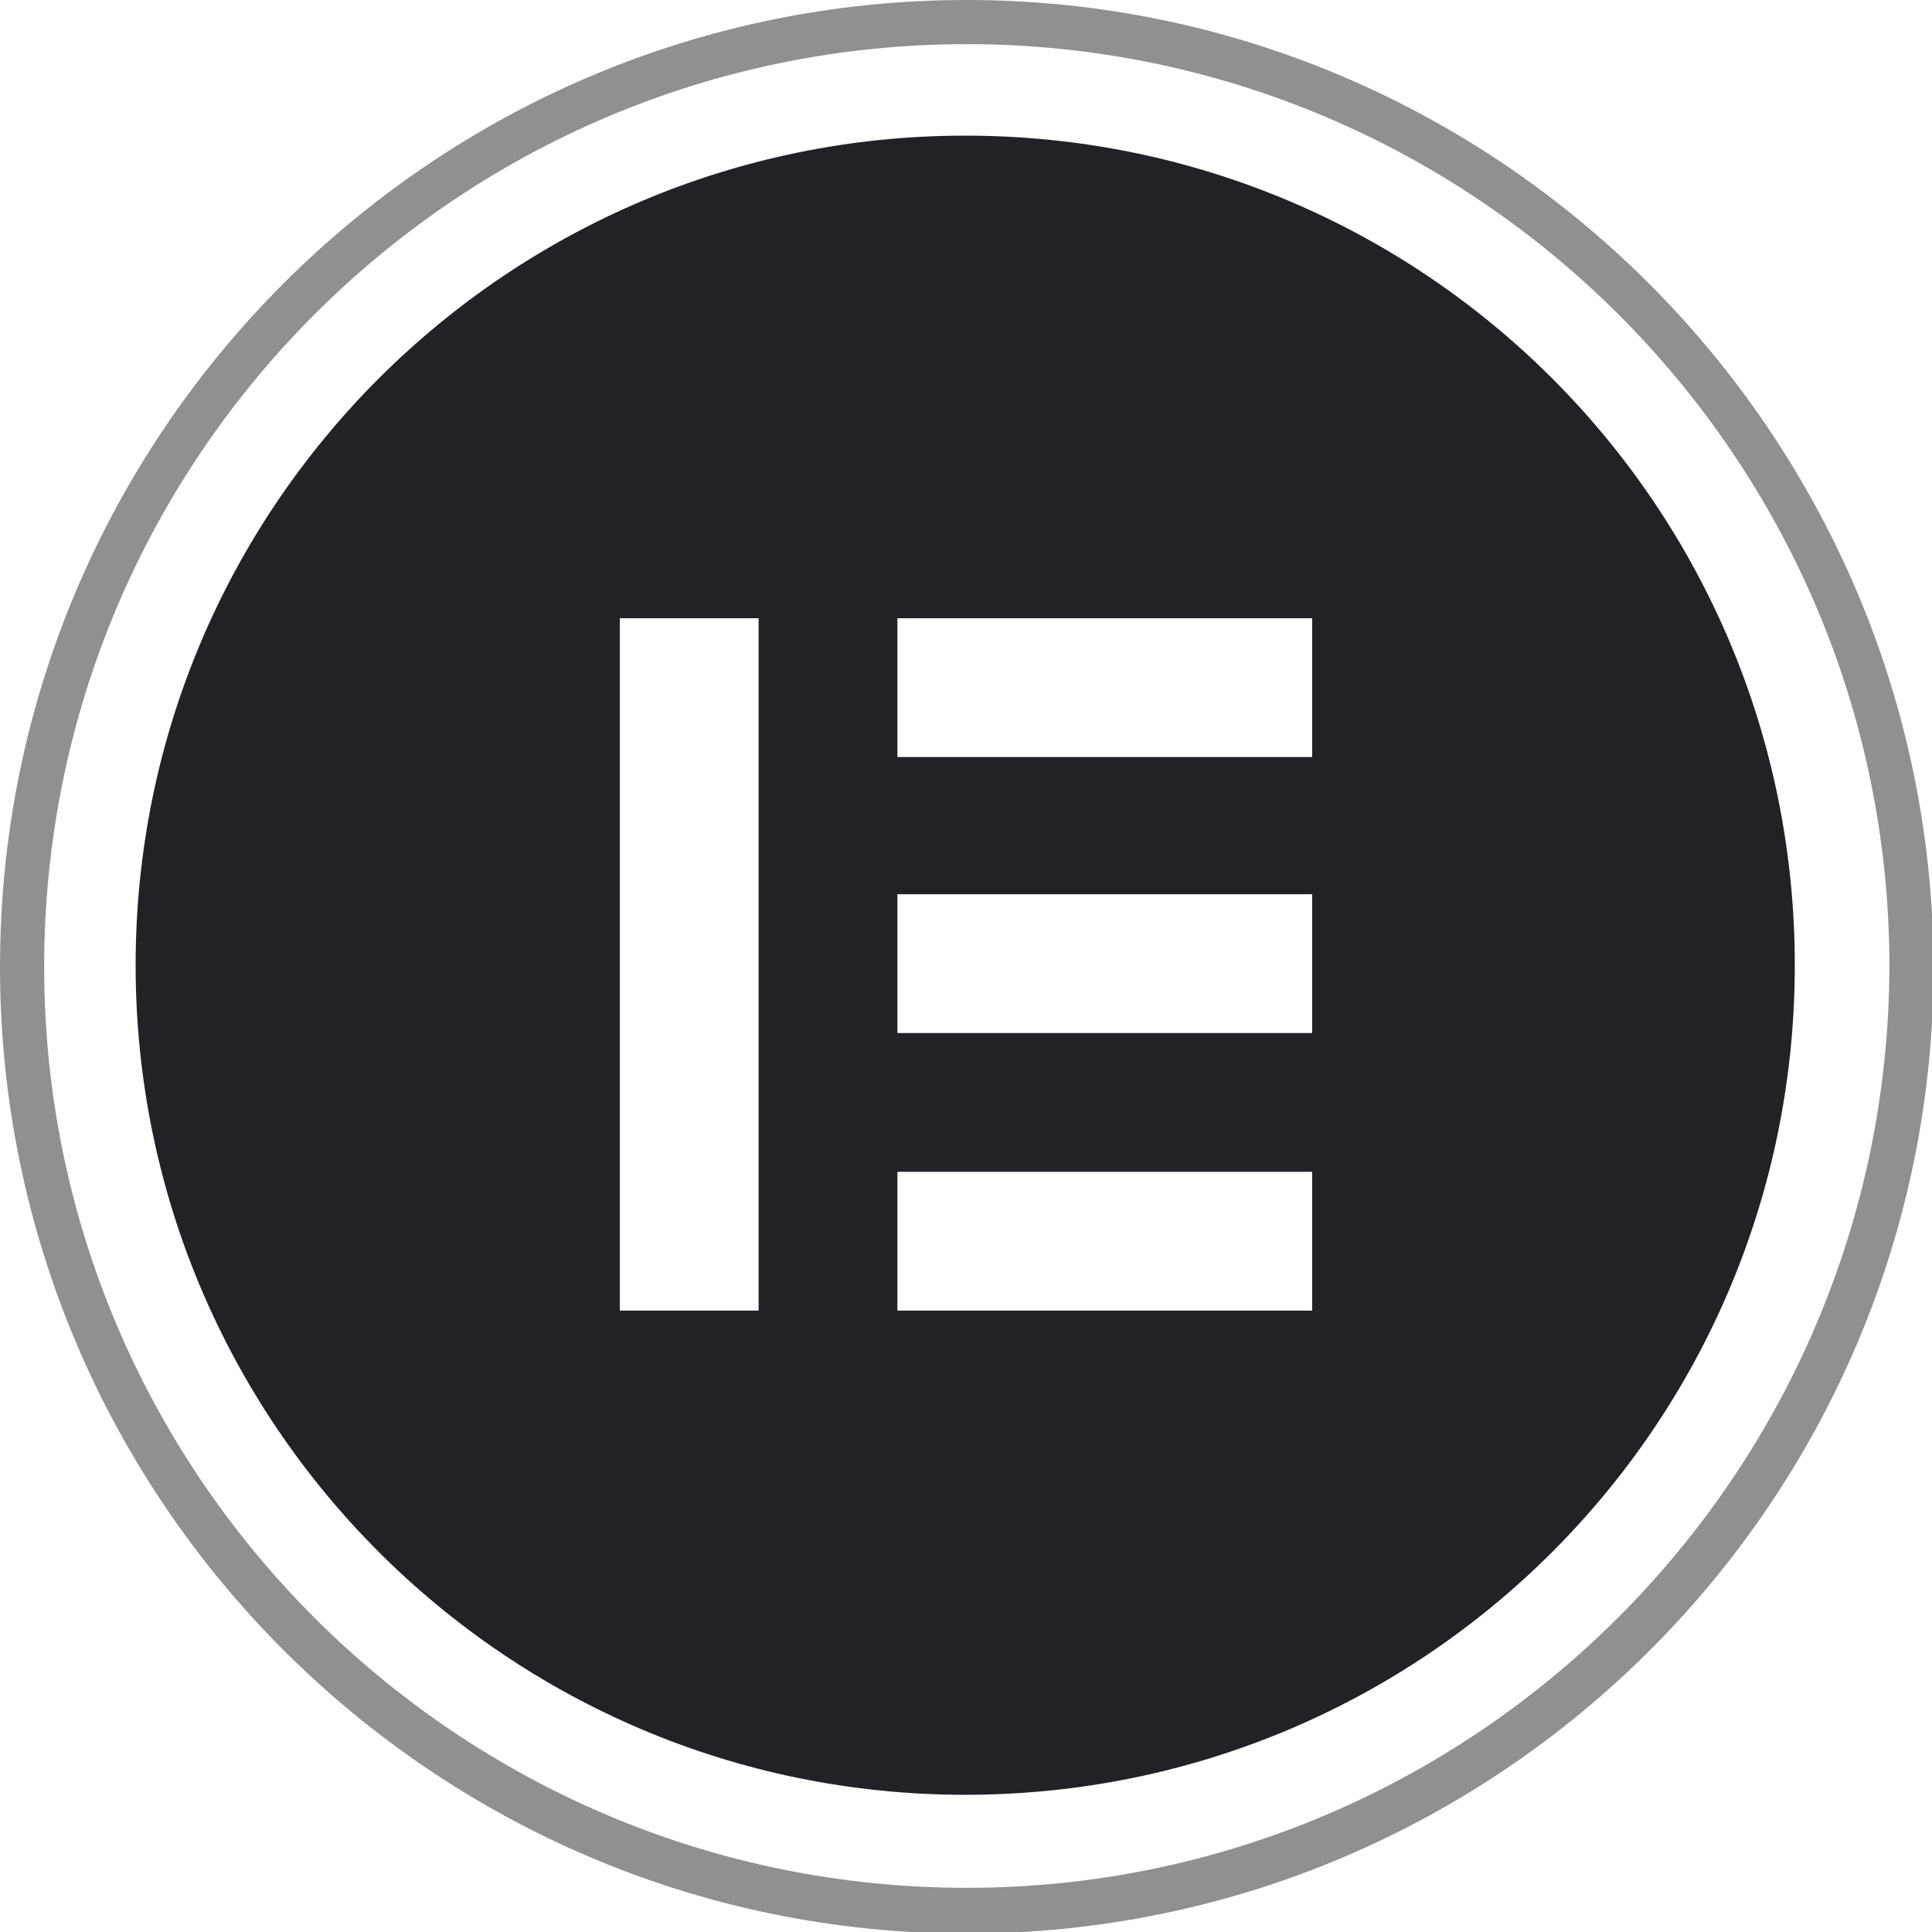 <svg id="Layer_1" xmlns="http://www.w3.org/2000/svg" xmlns:xlink="http://www.w3.org/1999/xlink" viewBox="0 0 122.5 122.5" style="enable-background:new 0 0 122.5 122.5;"><style>.st0{opacity:0.5;fill:#232026;enable-background:new ;}
.st1{fill:#232026;}</style><path class="st0" d="M61.3.0C27.5.0.0 27.5.0 61.3s27.5 61.3 61.3 61.3 61.3-27.5 61.3-61.3C122.5 27.5 95 0 61.3.0zm0 119.7C29 119.7 2.8 93.5 2.8 61.3 2.8 29 29 2.8 61.3 2.8c32.2.0 58.5 26.2 58.5 58.5C119.7 93.5 93.5 119.7 61.3 119.7z"/><g><g><path class="st1" d="M61.2 8.6c-29 0-52.6 23.5-52.6 52.6.0 29 23.5 52.6 52.6 52.6s52.6-23.5 52.6-52.6C113.8 32.1 90.3 8.6 61.2 8.6zM48.1 83.1h-8.8V39.2h8.8V83.1zm35.1.0H56.9v-8.8h26.3v8.8zm0-17.6H56.9v-8.8h26.3v8.8zm0-17.5H56.9v-8.8h26.3V48z"/></g></g></svg>